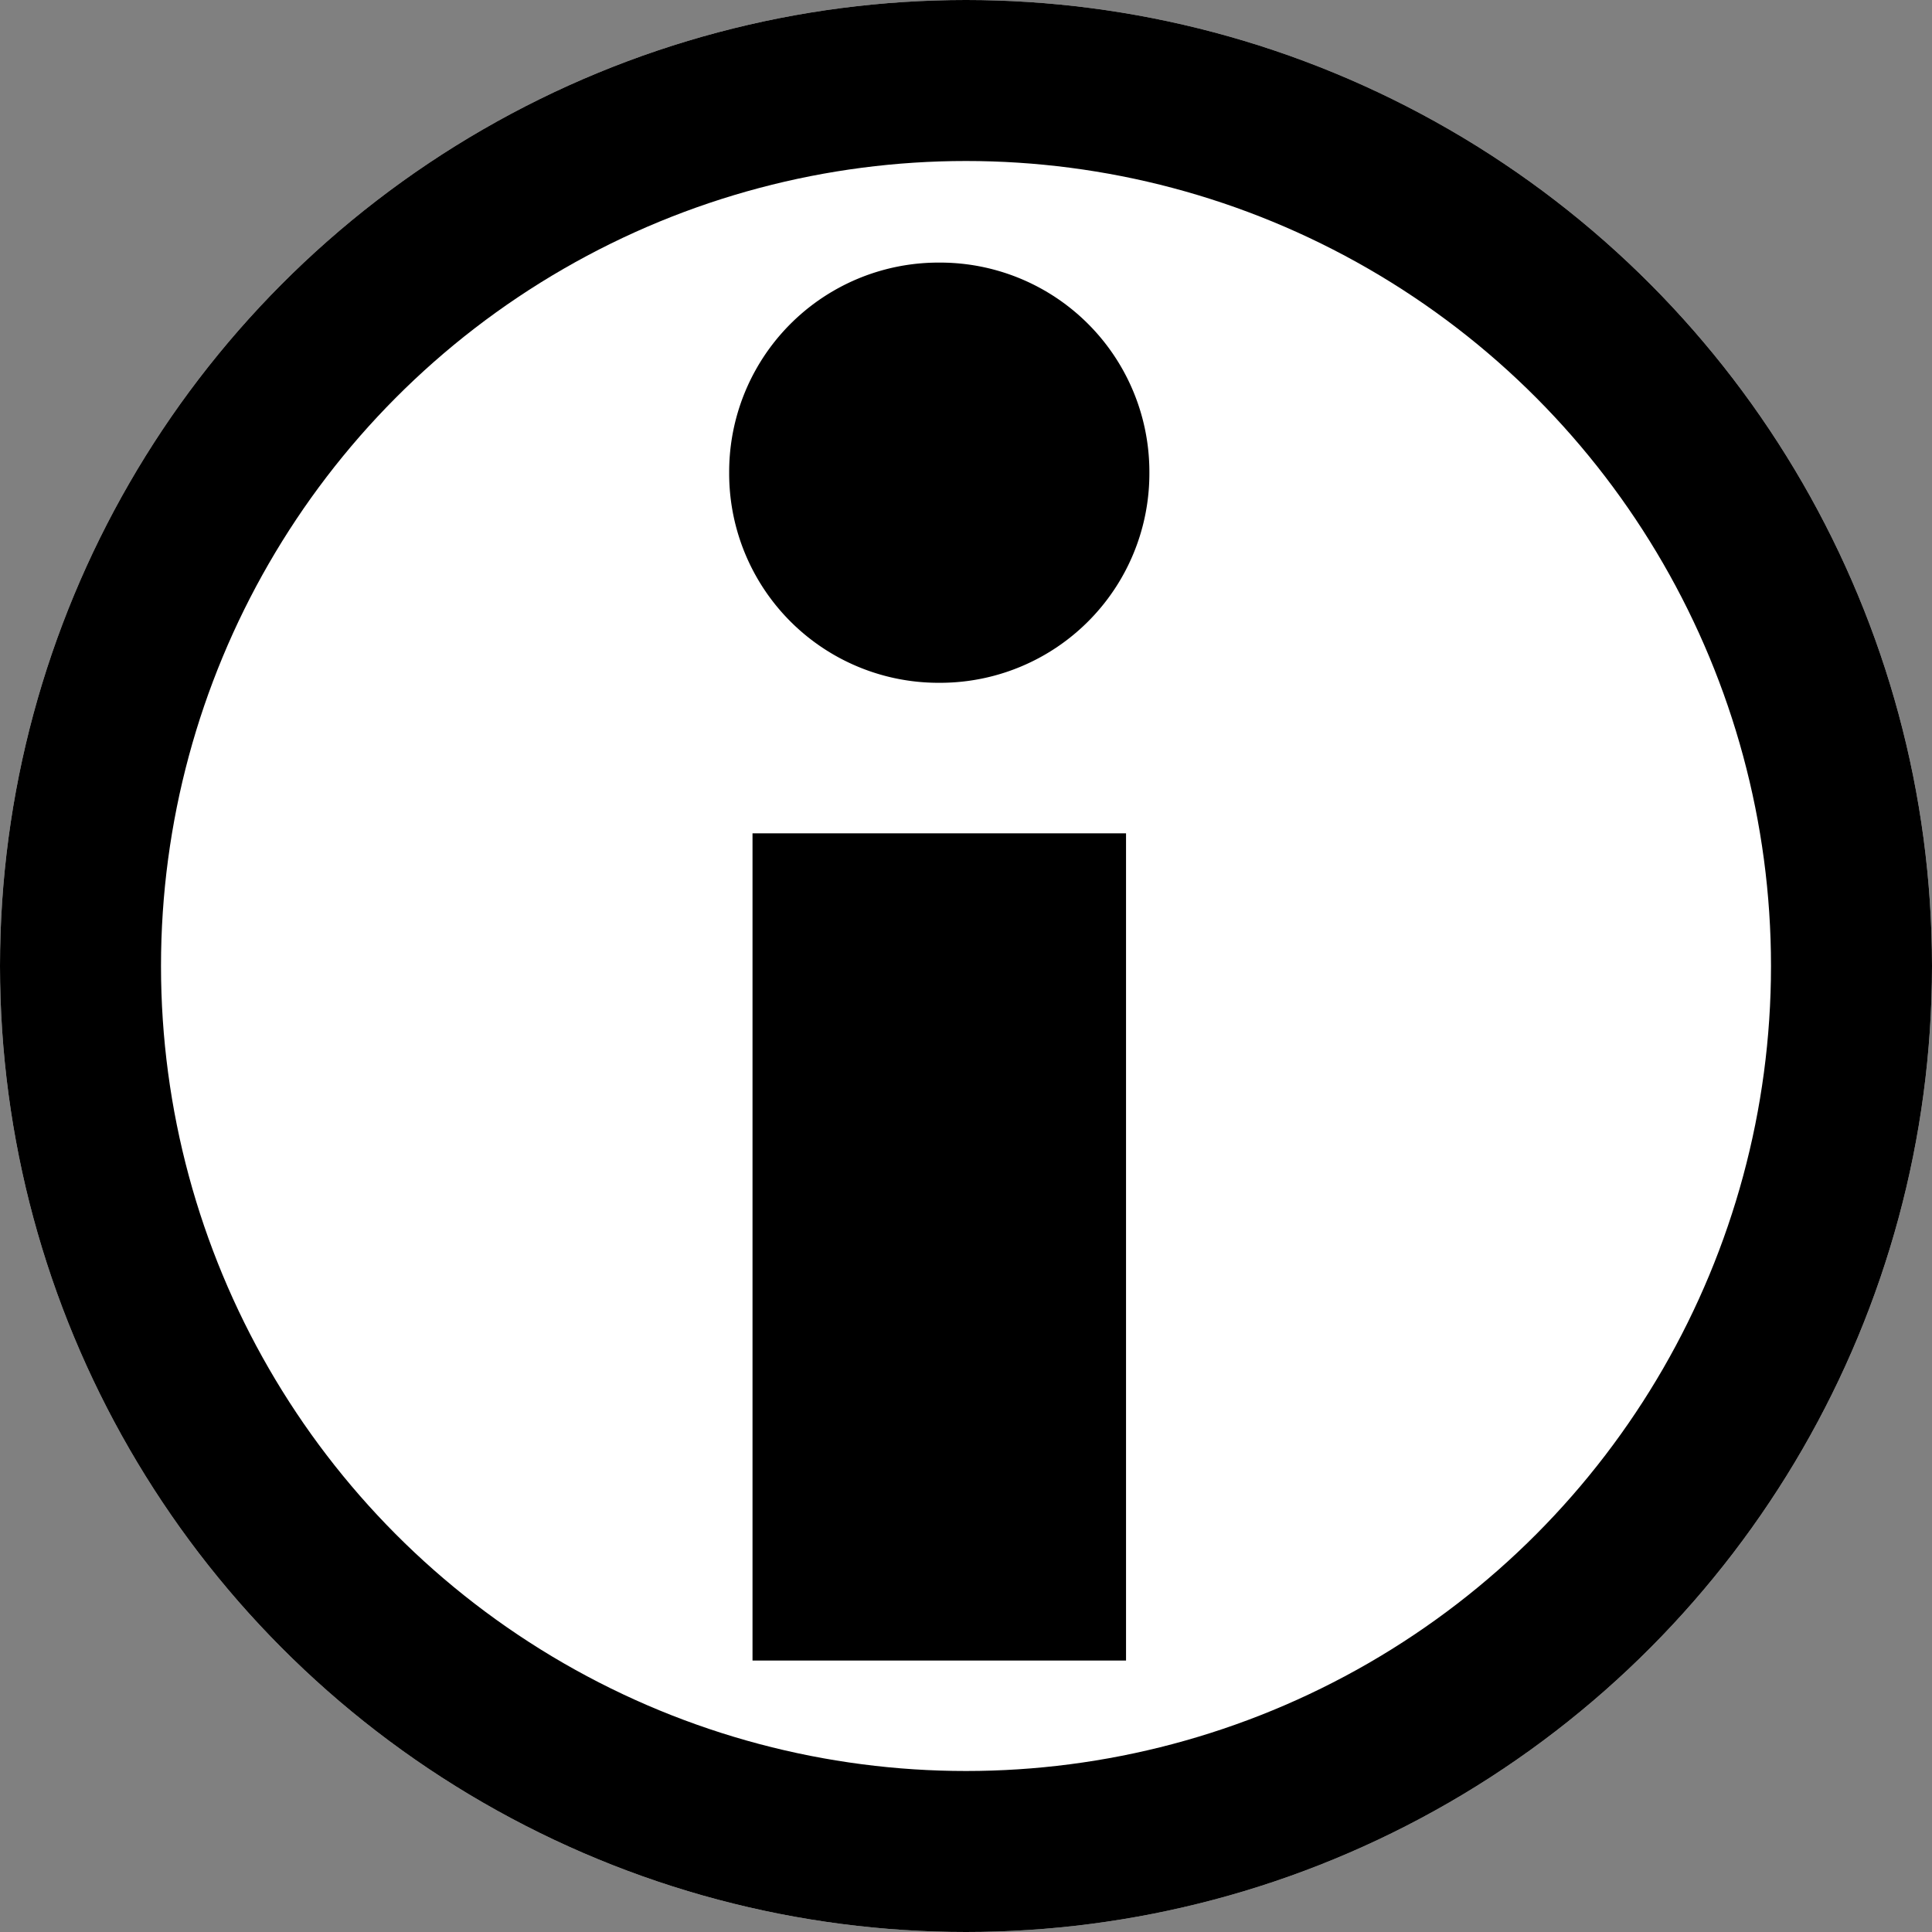 <svg xmlns="http://www.w3.org/2000/svg" width="12" height="12" viewBox="0 0 12 12"><rect x="0" y="0" width="12" height="12" fill="#808080" stroke="none"/><g transform="translate(-885.936 -465)"><g transform="translate(885.936 465)" fill="#fff" stroke="#000" stroke-width="1"><circle cx="6" cy="6" r="6" stroke="none"/><circle cx="6" cy="6" r="5.5" fill="none"/></g><path d="M-5.231-13.807v5.138h2.32v-5.138Zm-.145-2.24a1.3,1.3,0,0,0,1.305,1.305,1.3,1.3,0,0,0,1.305-1.305,1.3,1.3,0,0,0-1.305-1.305A1.3,1.3,0,0,0-5.376-16.047Z" transform="translate(895.841 483.983)"/></g></svg>